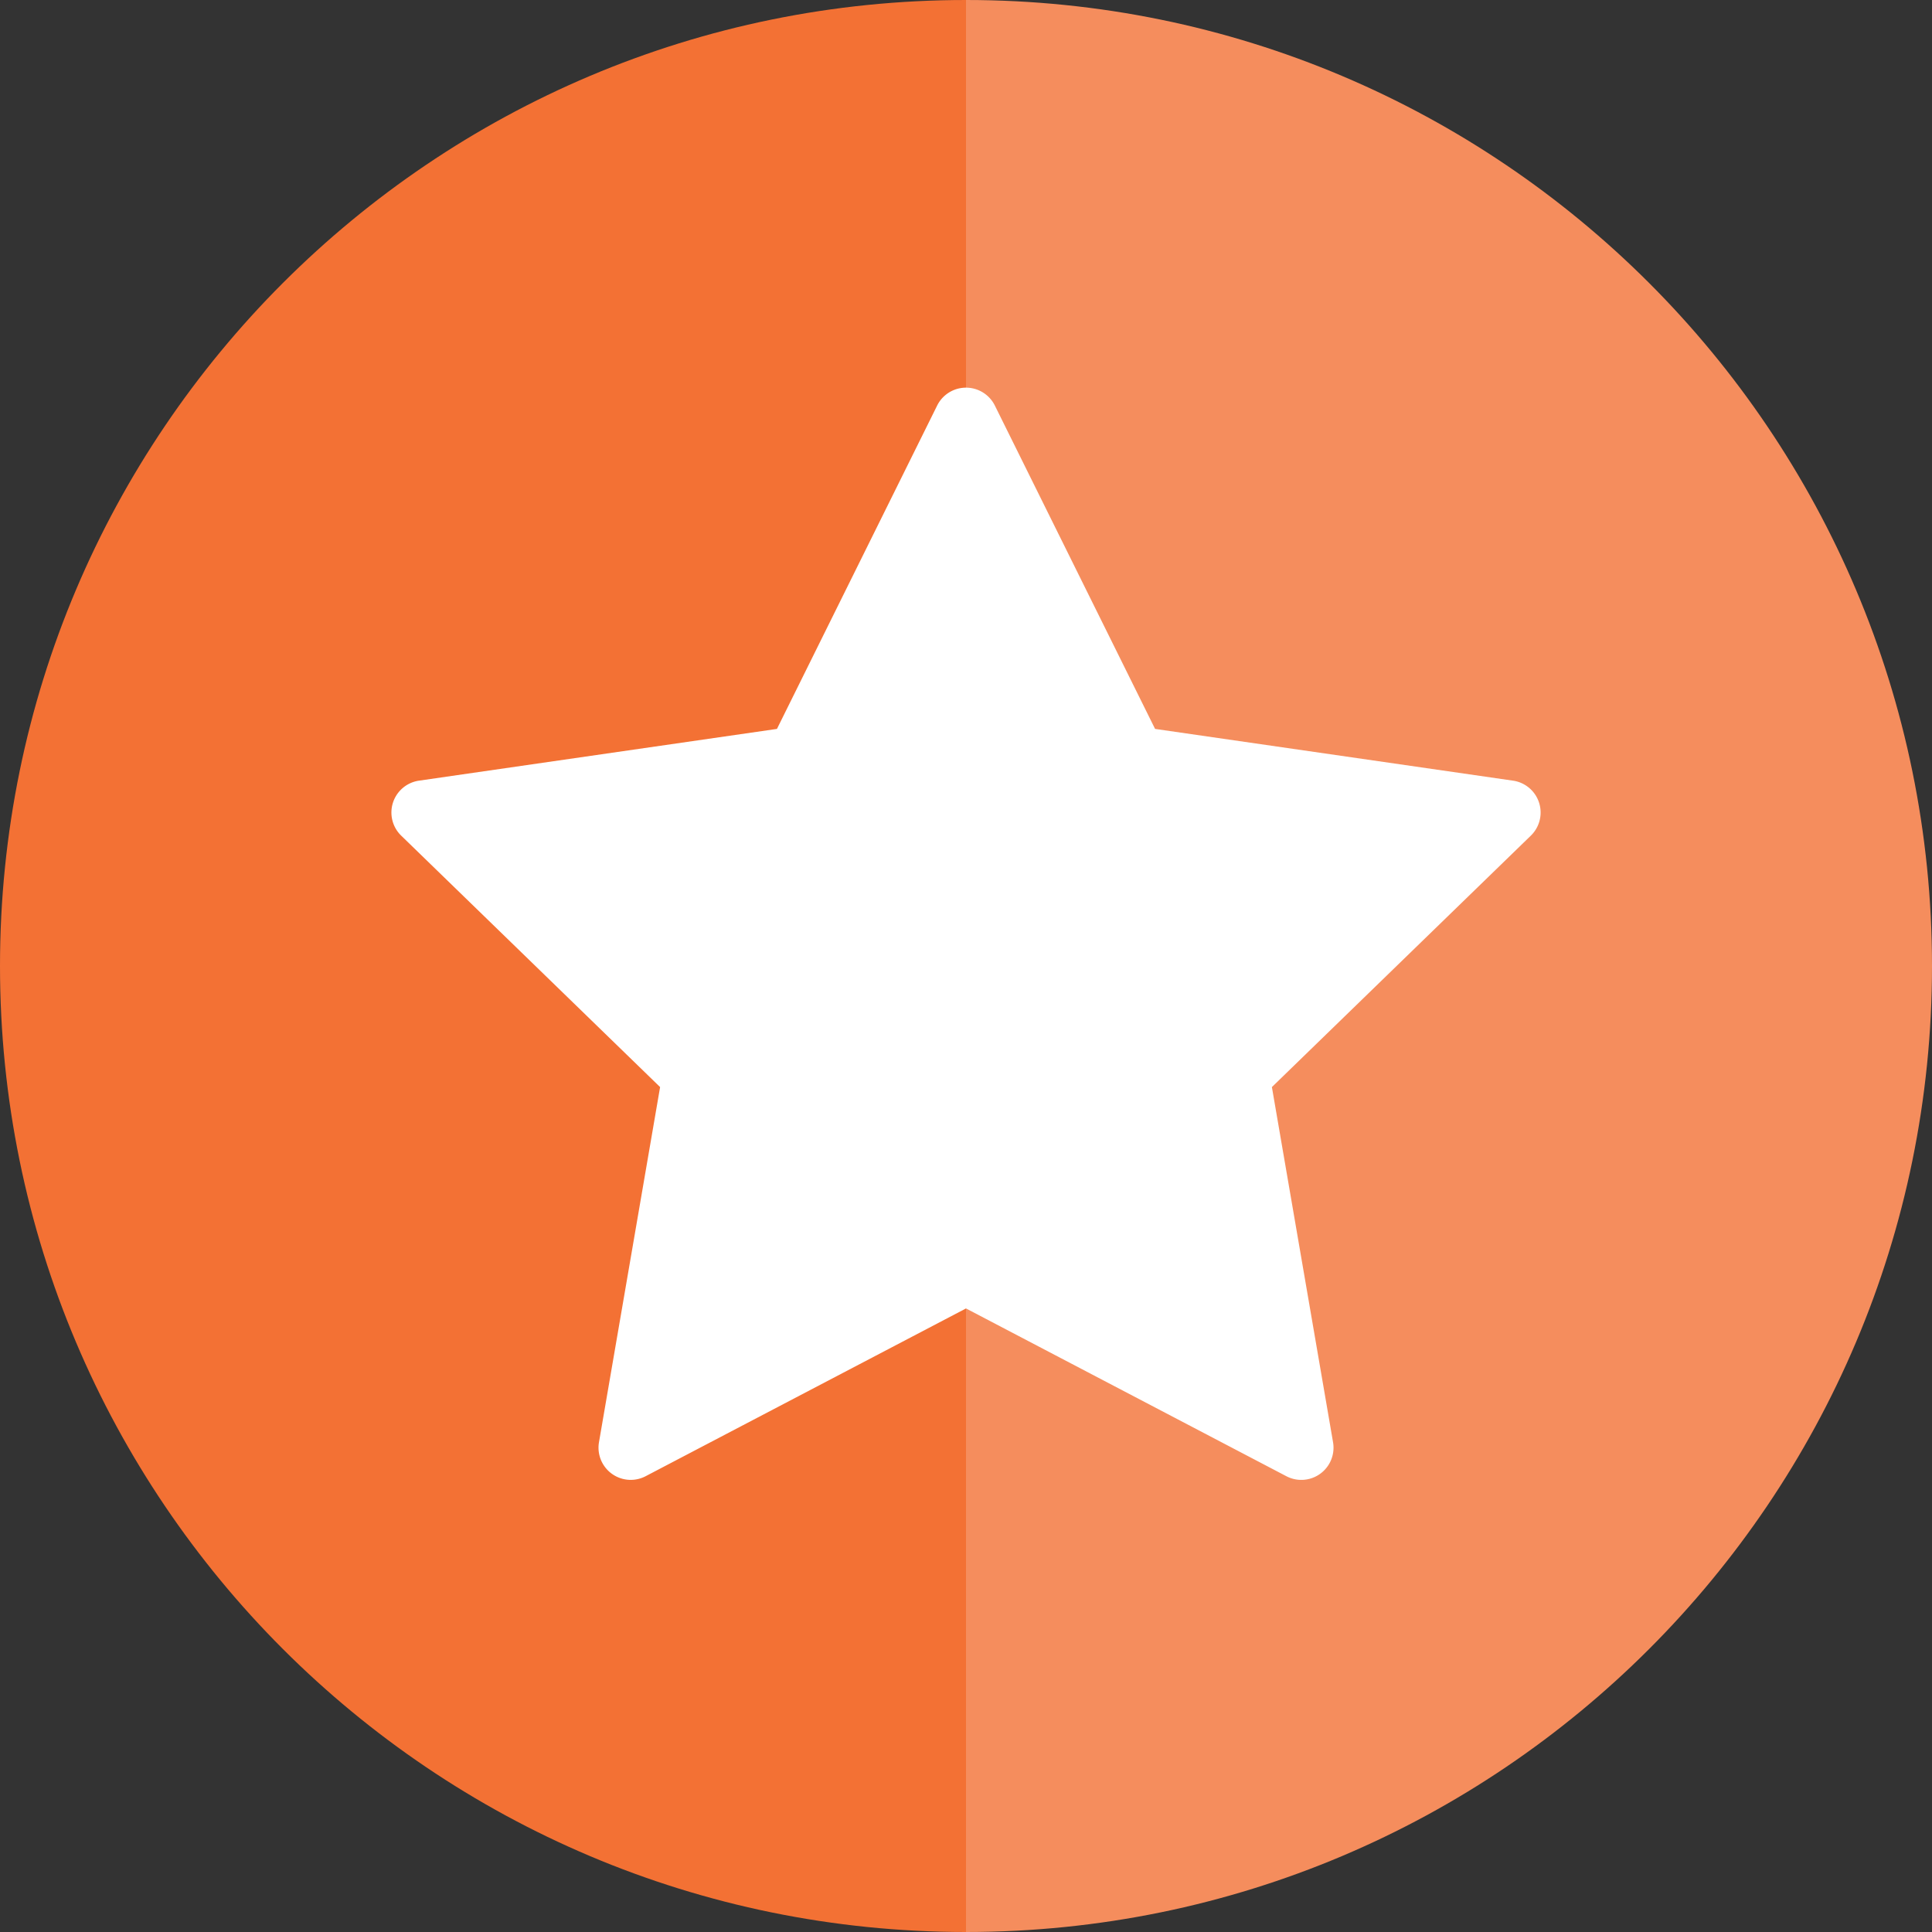 <svg aria-hidden="true" width="60" height="60" xmlns="http://www.w3.org/2000/svg"><rect width="100%" height="100%" fill="#333333" stroke="none"/><g fill="none" fill-rule="evenodd"><path d="M30 0v60c16.569 0 30-13.432 30-30C60 13.432 46.569 0 30 0" fill="#F58D5D"/><path d="M0 30c0 16.568 13.432 30 30 30V0C13.432 0 0 13.432 0 30" fill="#F37134"/><path d="M30 40.635l-9.949 5.21a1 1 0 01-1.449-1.056L20.5 33.76l-8.041-7.809a1 1 0 01.553-1.707l11.117-1.607 4.975-10.042a1 1 0 011.792 0l4.976 10.042 11.116 1.607a1 1 0 01.554 1.707L39.5 33.76l1.899 11.03a1 1 0 01-1.45 1.055L30 40.635z" fill="#FFF"/></g></svg>